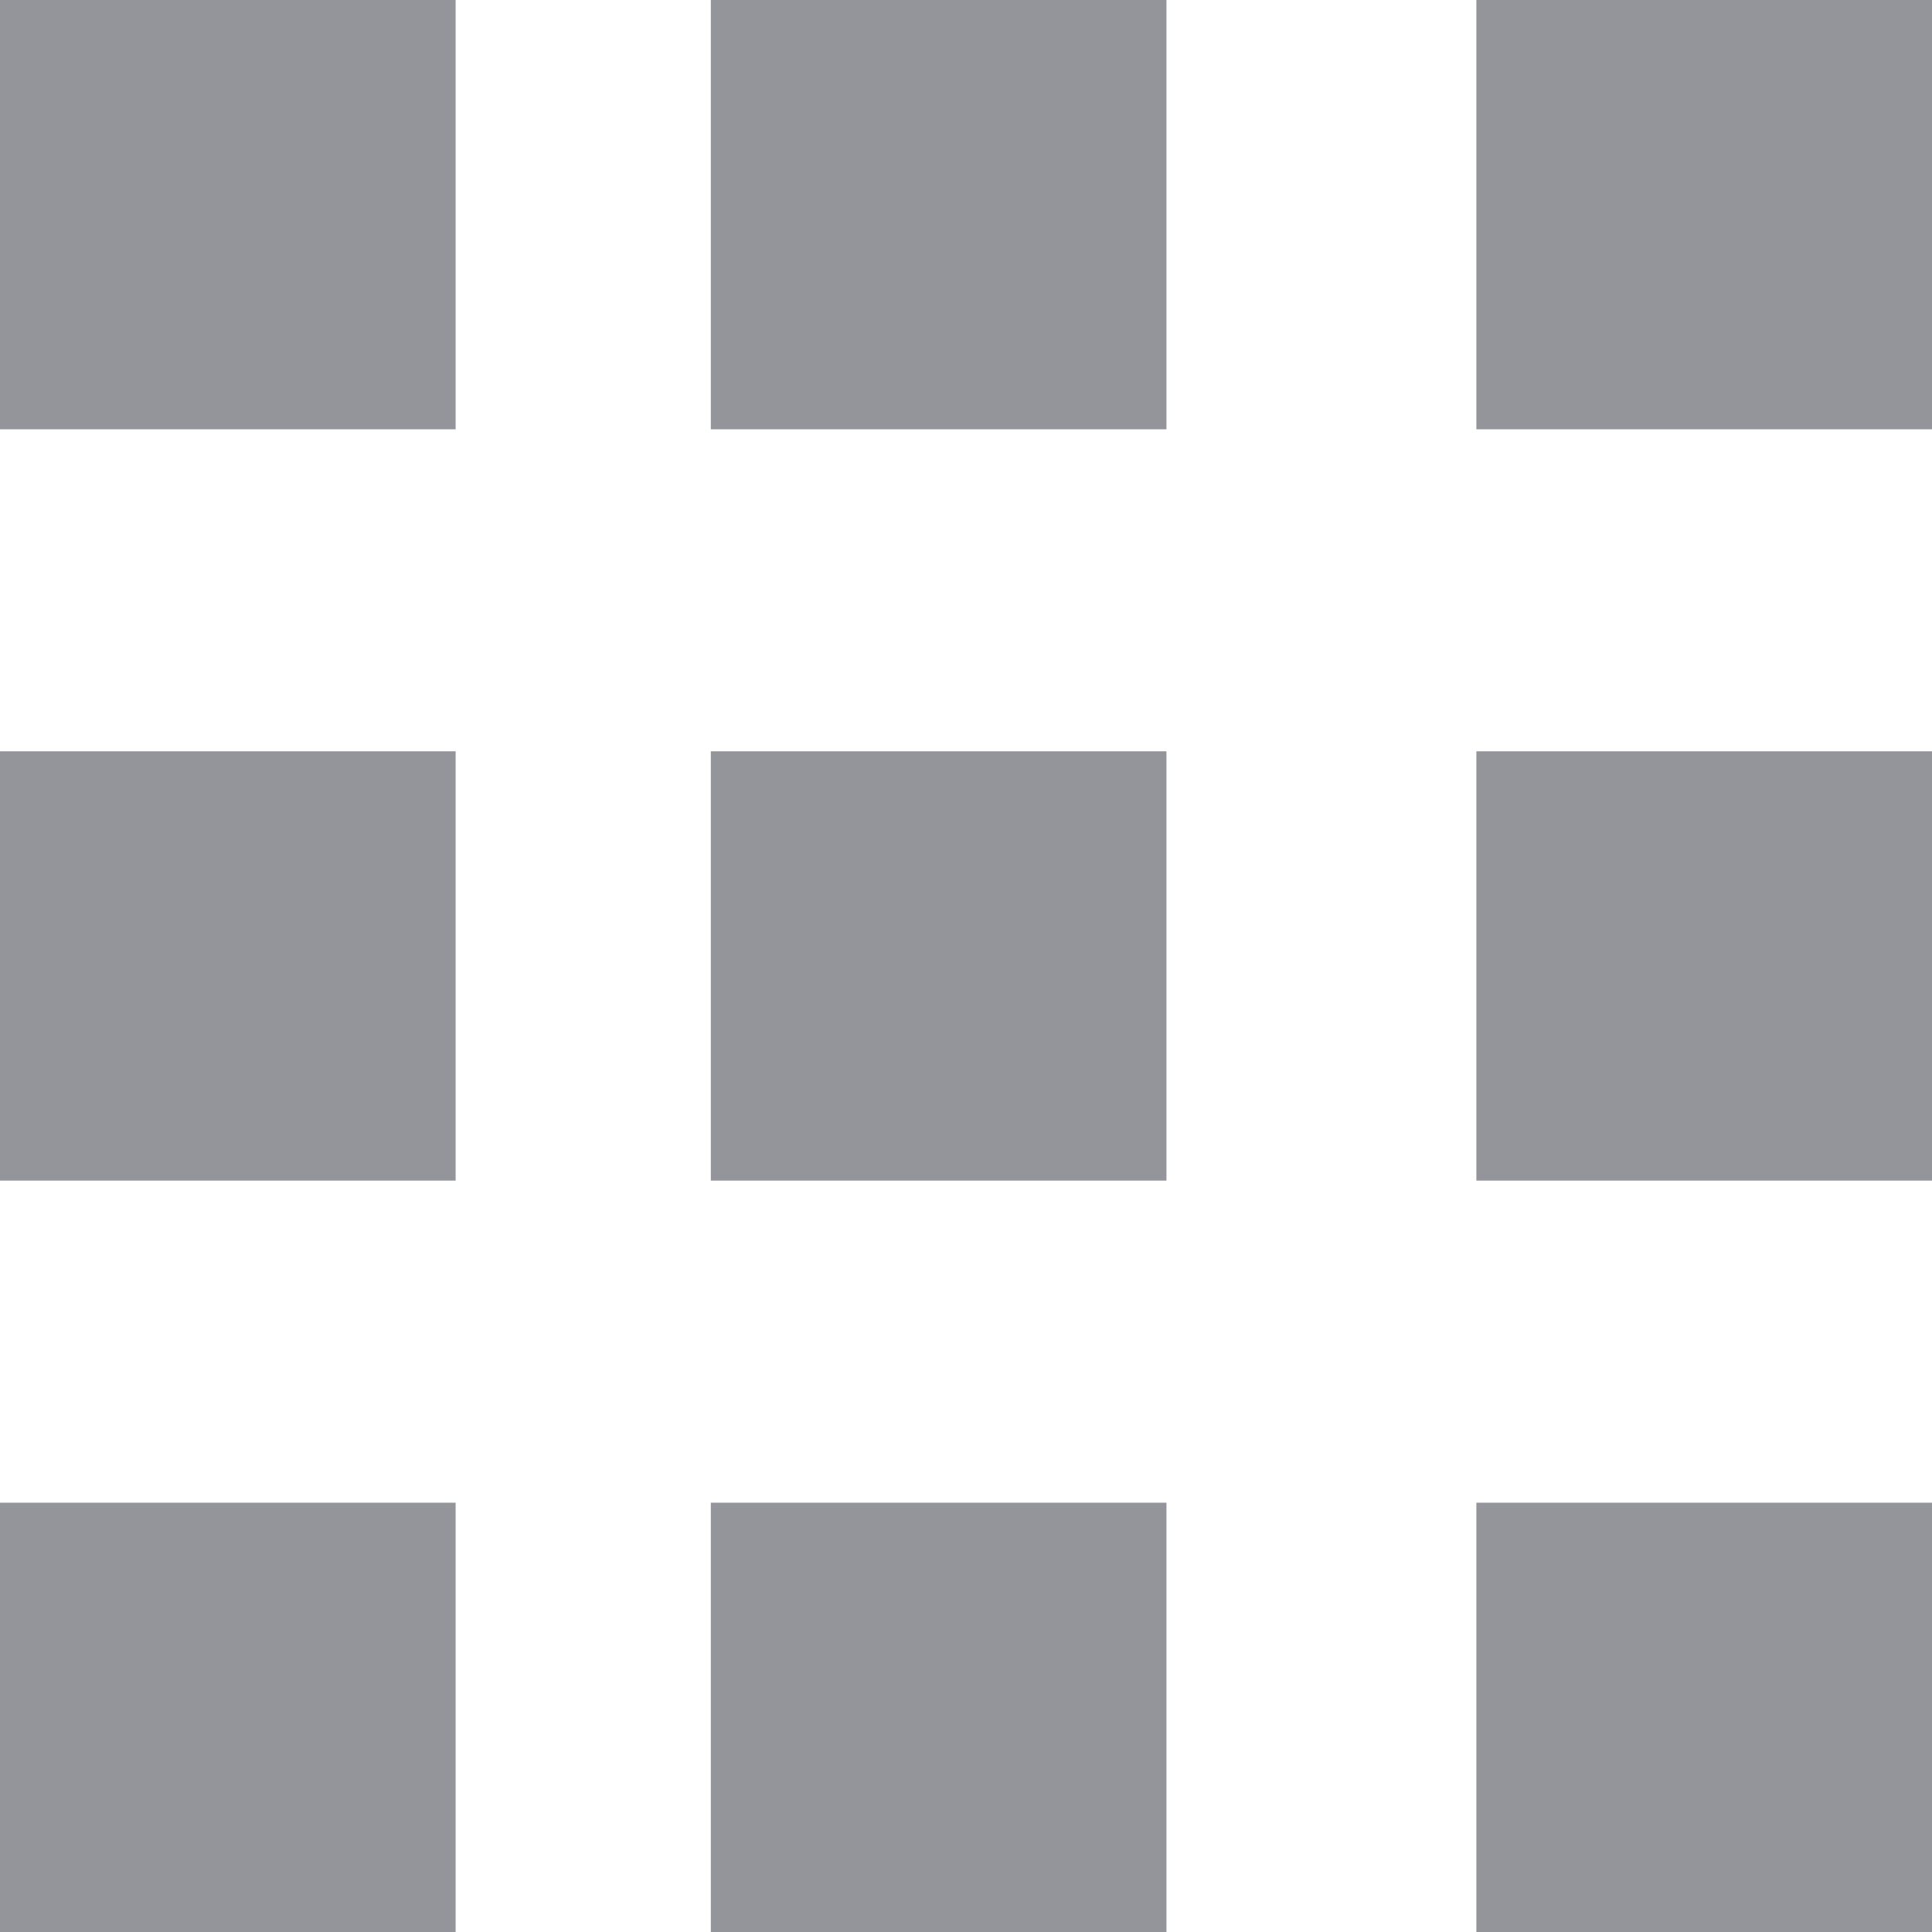 <svg width="24" height="24" viewBox="0 0 24 24" fill="none" xmlns="http://www.w3.org/2000/svg">
<rect x="0.5" y="0.5" width="4.66" height="4.333" fill="#94959A" stroke="#94959A"/>
<rect x="9.33" y="0.5" width="4.66" height="4.333" fill="#94959A" stroke="#94959A"/>
<rect x="18.84" y="0.5" width="4.66" height="4.333" fill="#94959A" stroke="#94959A"/>
<rect x="0.5" y="9.833" width="4.66" height="4.333" fill="#94959A" stroke="#94959A"/>
<rect x="9.33" y="9.833" width="4.66" height="4.333" fill="#94959A" stroke="#94959A"/>
<rect x="18.84" y="9.833" width="4.66" height="4.333" fill="#94959A" stroke="#94959A"/>
<rect x="0.5" y="19.167" width="4.66" height="4.333" fill="#94959A" stroke="#94959A"/>
<rect x="9.33" y="19.167" width="4.66" height="4.333" fill="#94959A" stroke="#94959A"/>
<rect x="18.84" y="19.167" width="4.66" height="4.333" fill="#94959A" stroke="#94959A"/>
</svg>

